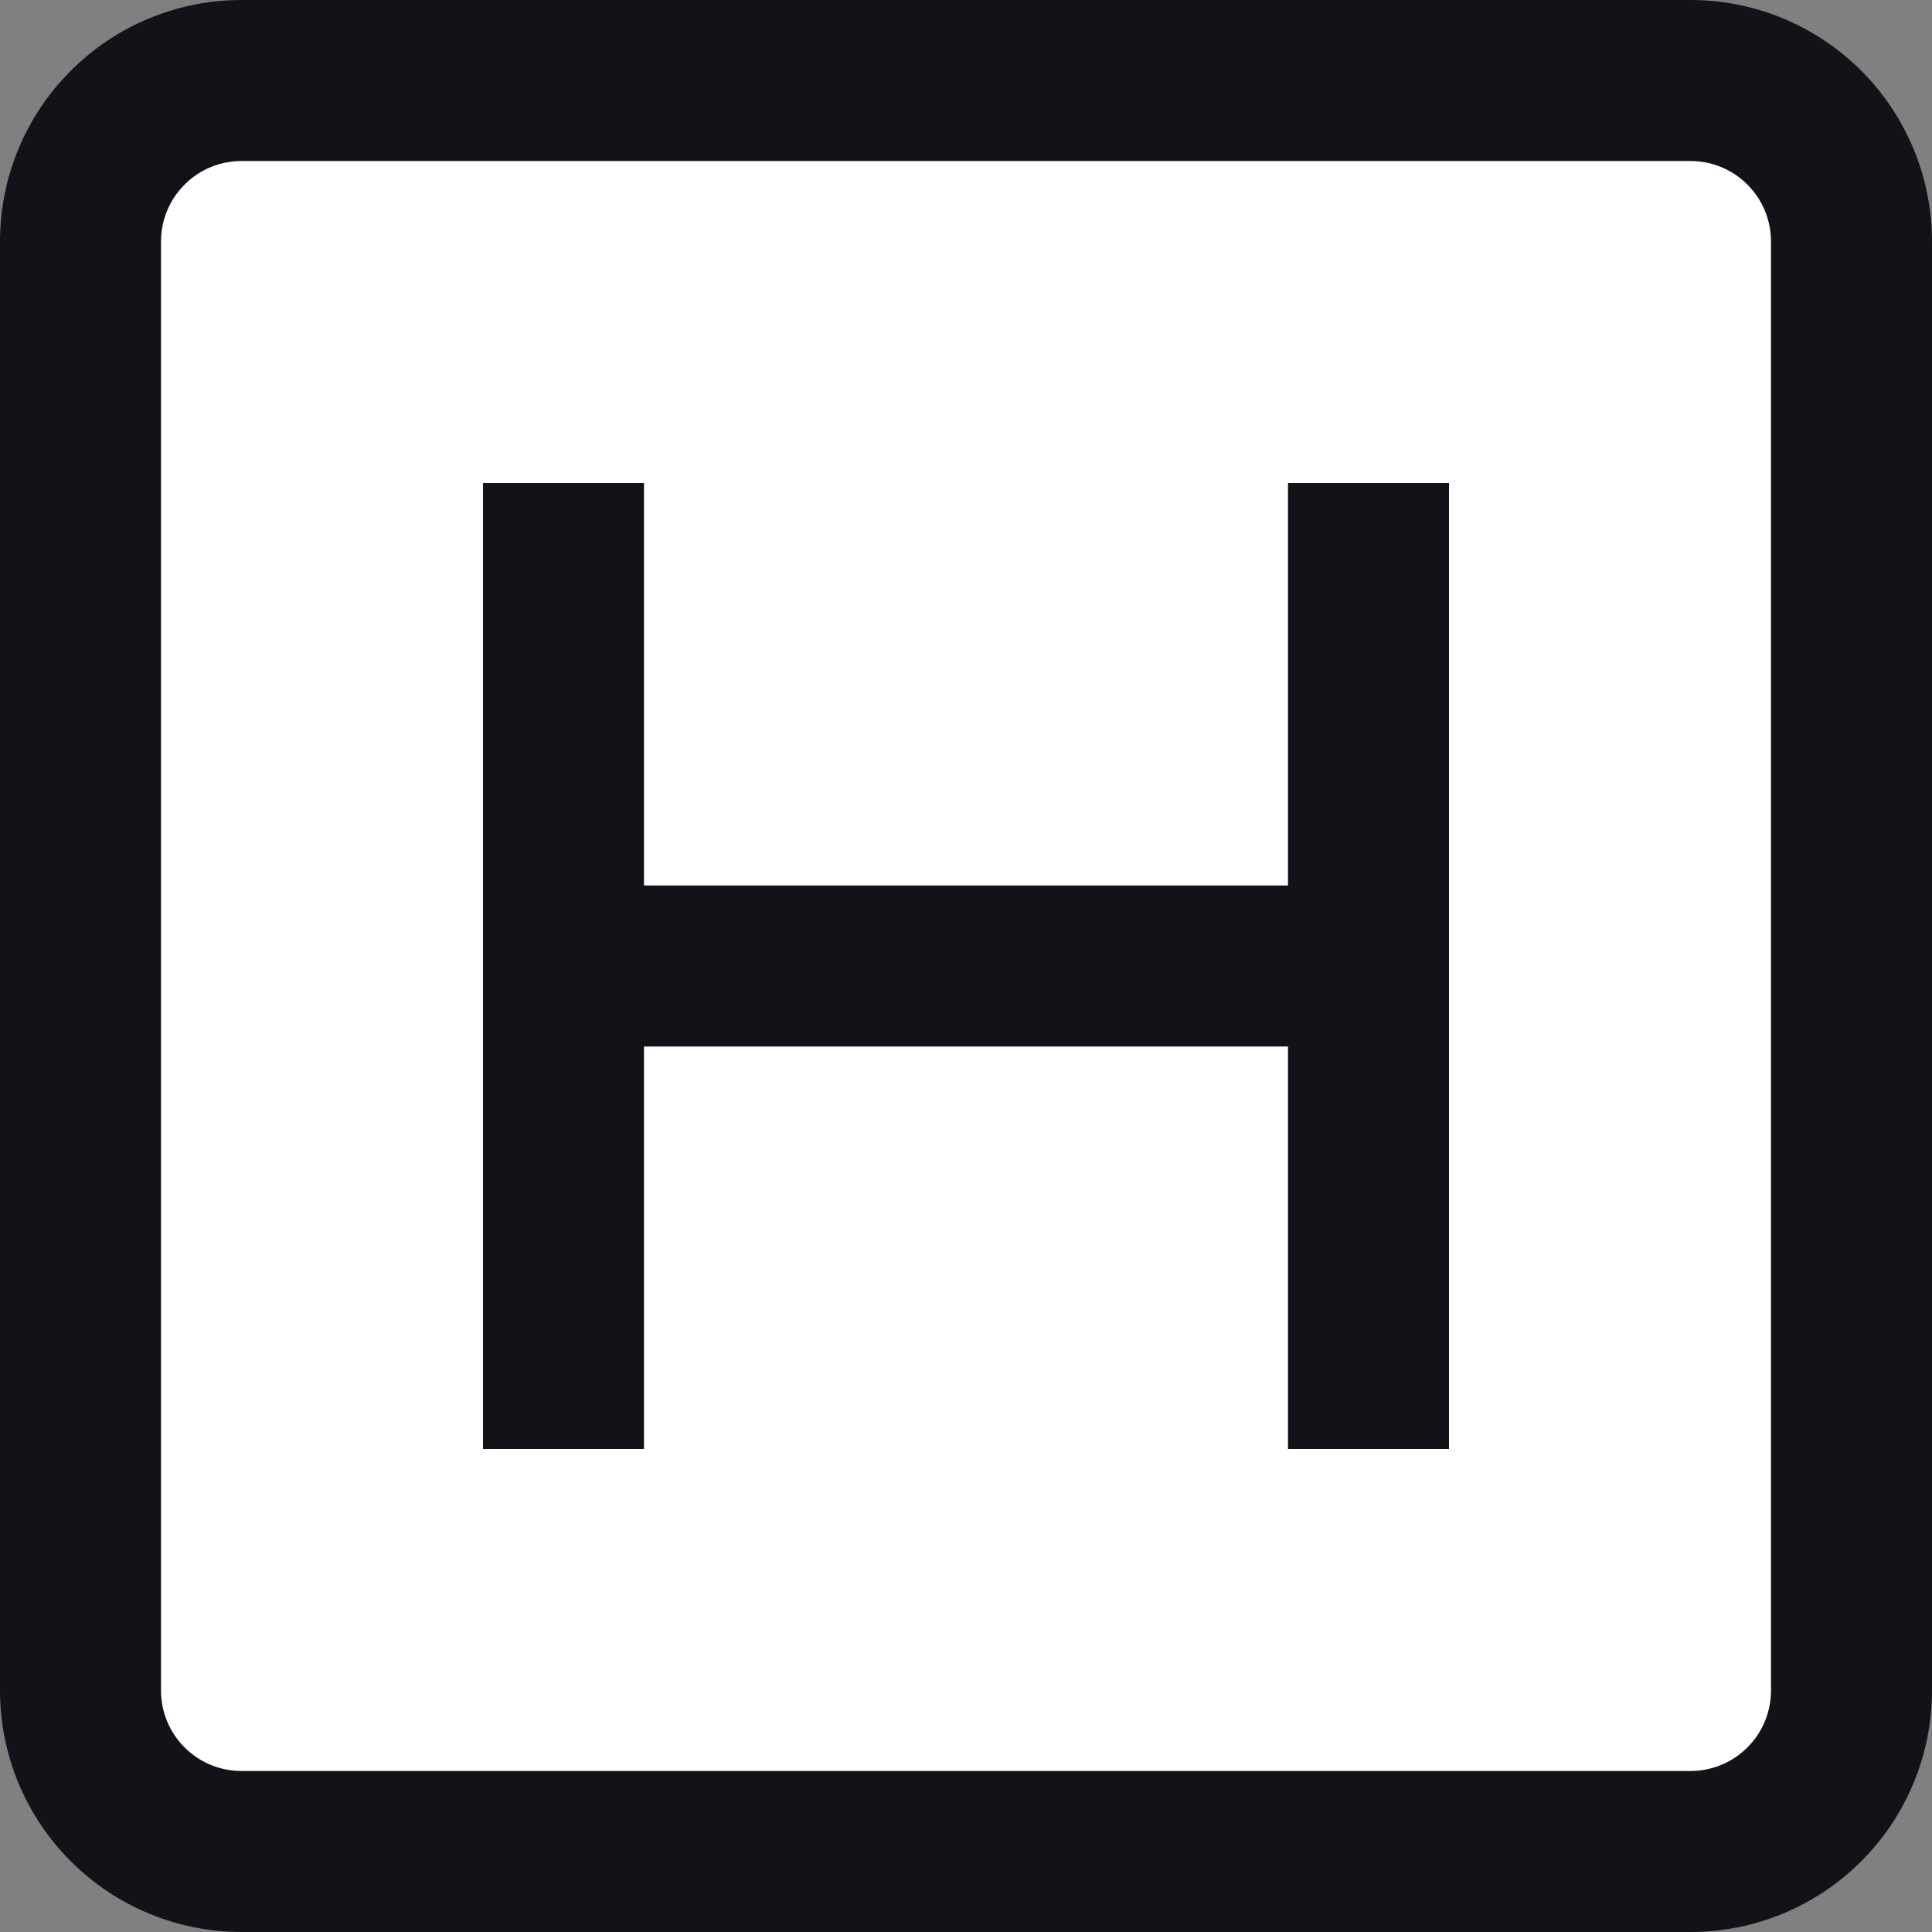 <svg width="24" height="24" viewBox="0 0 24 24" fill="none" xmlns="http://www.w3.org/2000/svg">
<rect x="0" y="0" width="24" height="24" fill="#808080" stroke="none"/>
<rect x="1" y="1" width="22" height="22" fill="white"/>
<path fill-rule="evenodd" clip-rule="evenodd" d="M16 11H8V6H6V18H8V13H16V18H18V6H16V11ZM22 21C22 21.265 21.895 21.52 21.707 21.707C21.52 21.895 21.265 22 21 22H3C2.735 22 2.48 21.895 2.293 21.707C2.105 21.52 2 21.265 2 21V3C2 2.735 2.105 2.48 2.293 2.293C2.48 2.105 2.735 2 3 2H21C21.265 2 21.52 2.105 21.707 2.293C21.895 2.48 22 2.735 22 3V21ZM21 1.66727e-05H3C2.204 1.66727e-05 1.441 0.316 0.879 0.879C0.316 1.441 0 2.204 0 3V21C0 21.796 0.316 22.559 0.879 23.121C1.441 23.684 2.204 24 3 24H21C21.796 24 22.559 23.684 23.121 23.121C23.684 22.559 24 21.796 24 21V3C24 2.605 23.922 2.214 23.771 1.85C23.619 1.485 23.397 1.154 23.118 0.875C22.838 0.596 22.506 0.376 22.141 0.225C21.776 0.075 21.385 -0.001 20.99 1.66727e-05H21Z" fill="#131218"/>
</svg>
